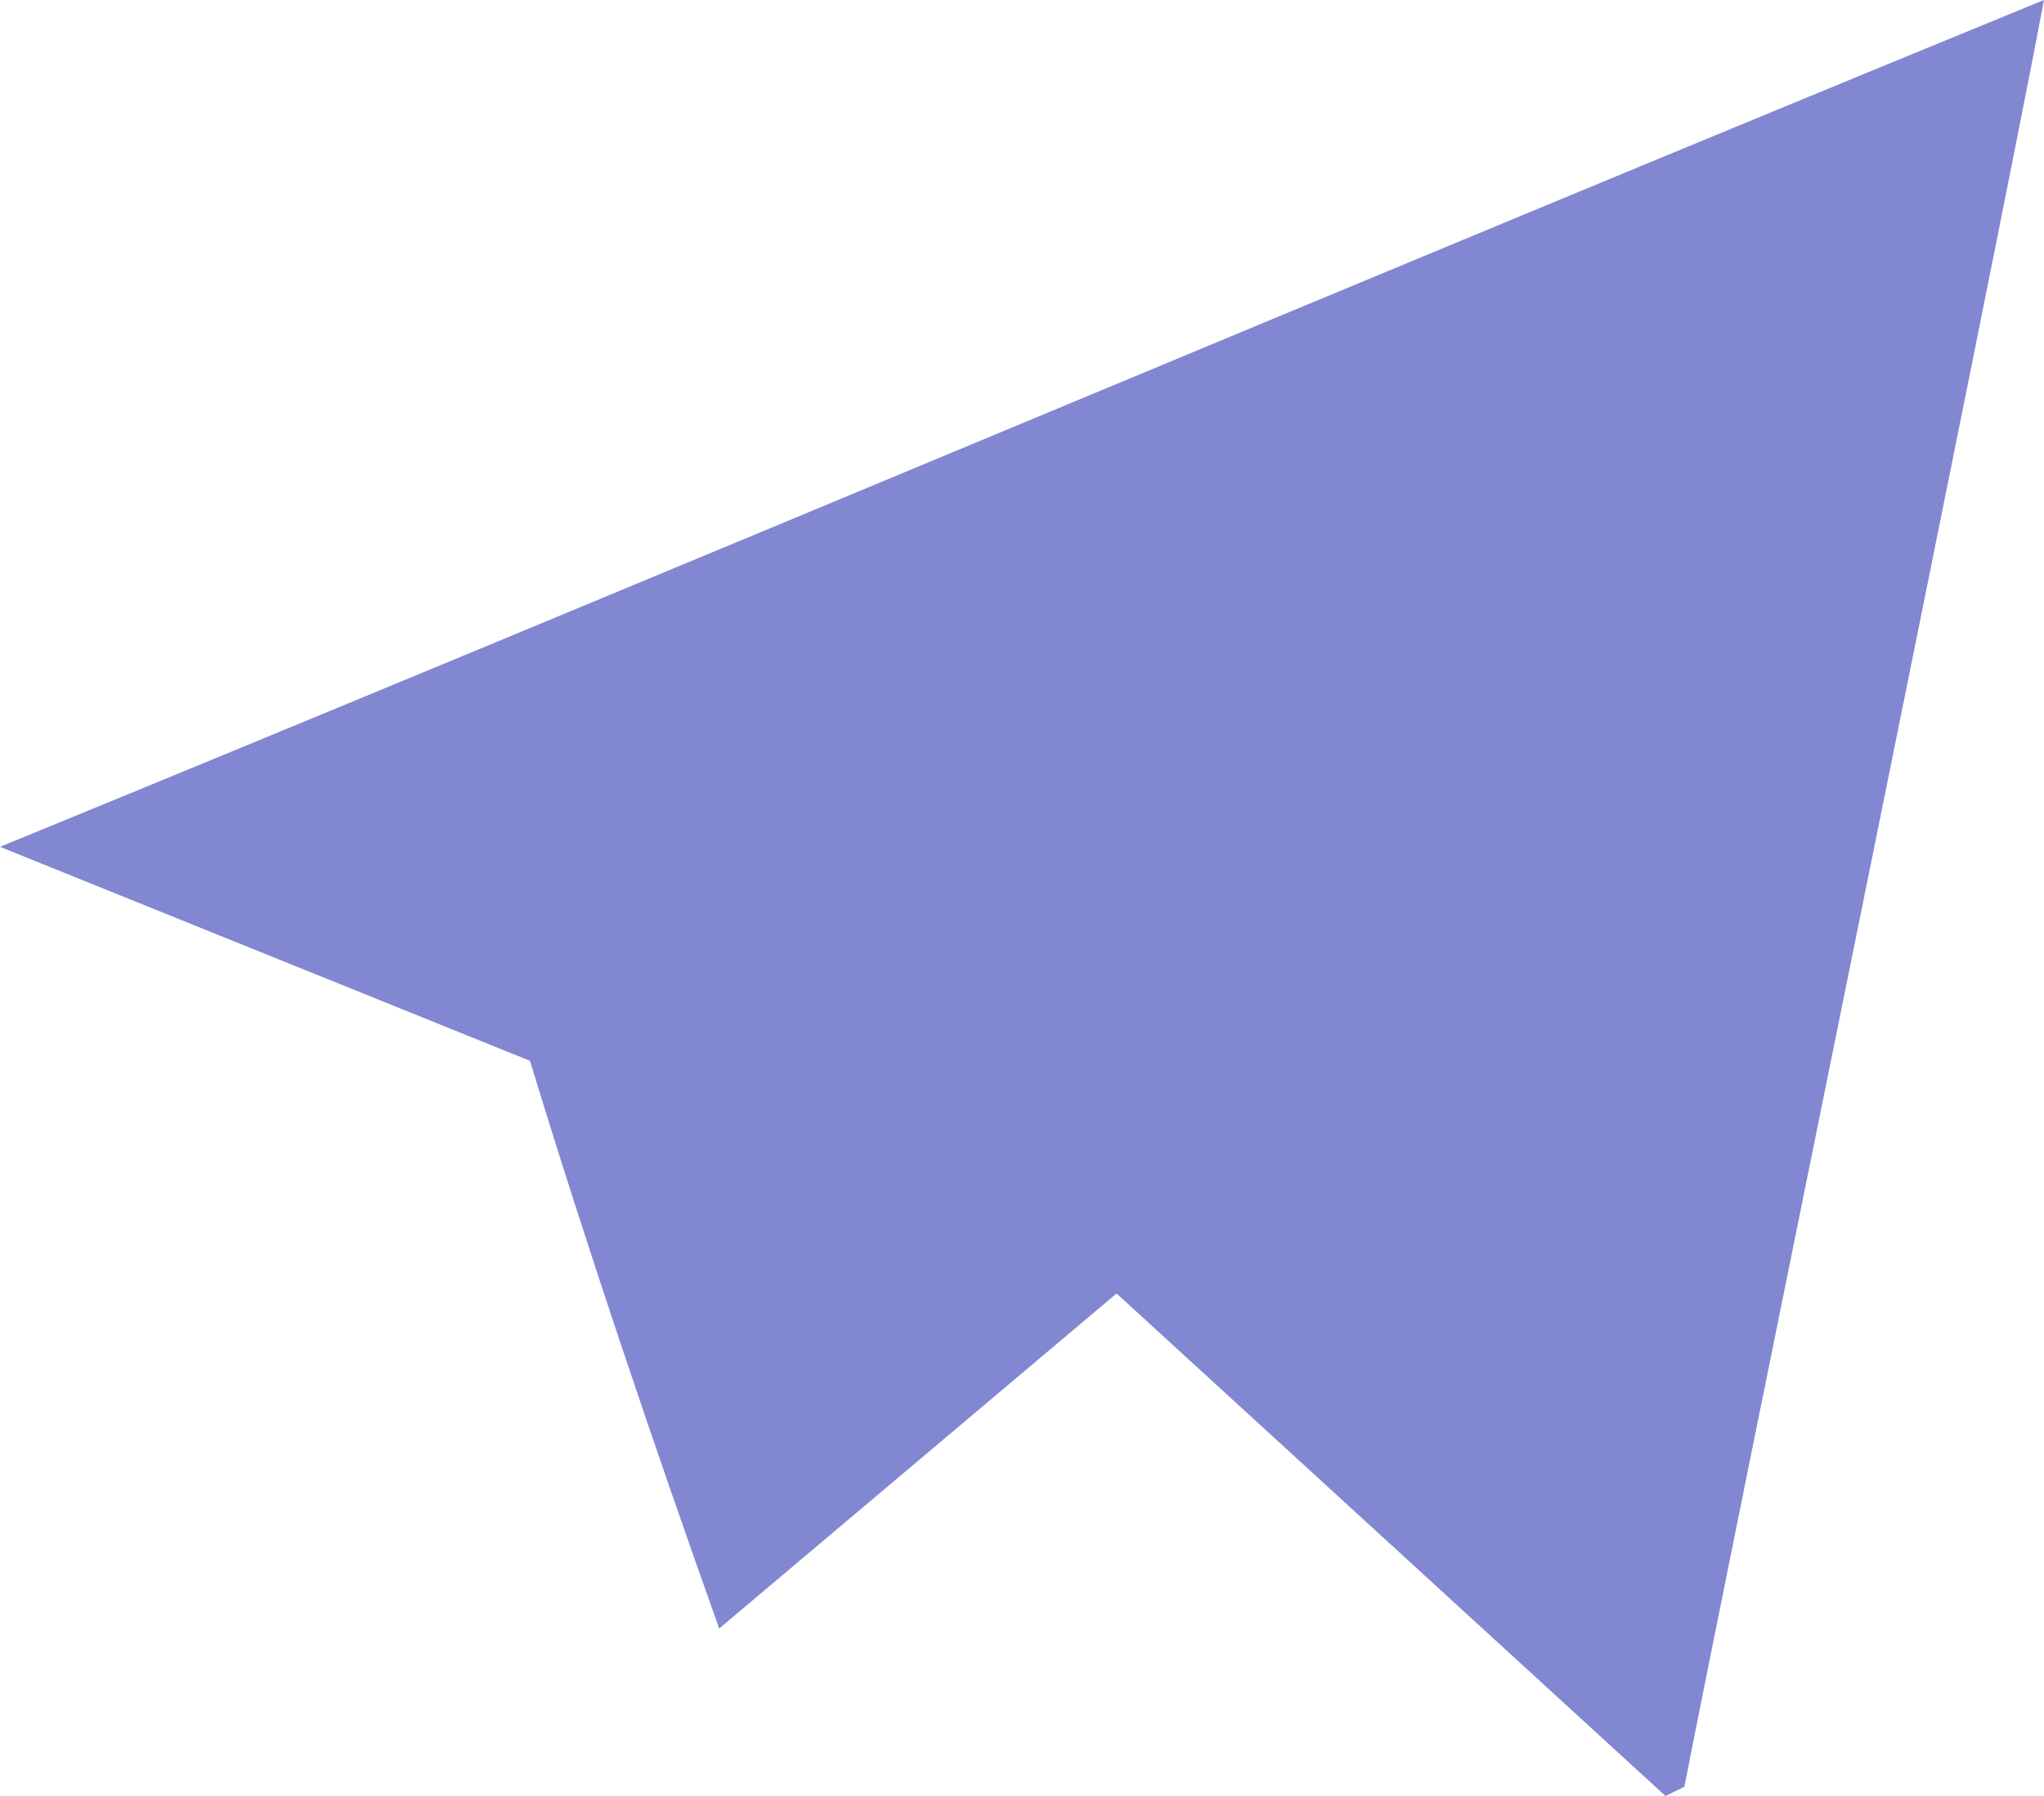 <?xml version="1.0" encoding="UTF-8"?> <svg xmlns="http://www.w3.org/2000/svg" width="33" height="29" viewBox="0 0 33 29" fill="none"> <path fill-rule="evenodd" clip-rule="evenodd" d="M26.889 29L18.027 20.886L11.611 26.296C10.541 23.291 9.472 20.136 8.556 17.129L0 13.674C10.999 9.165 22 4.507 33 0C32.236 4.057 27.805 25.695 27.194 28.851L26.889 29Z" fill="#8287D1"></path> </svg> 